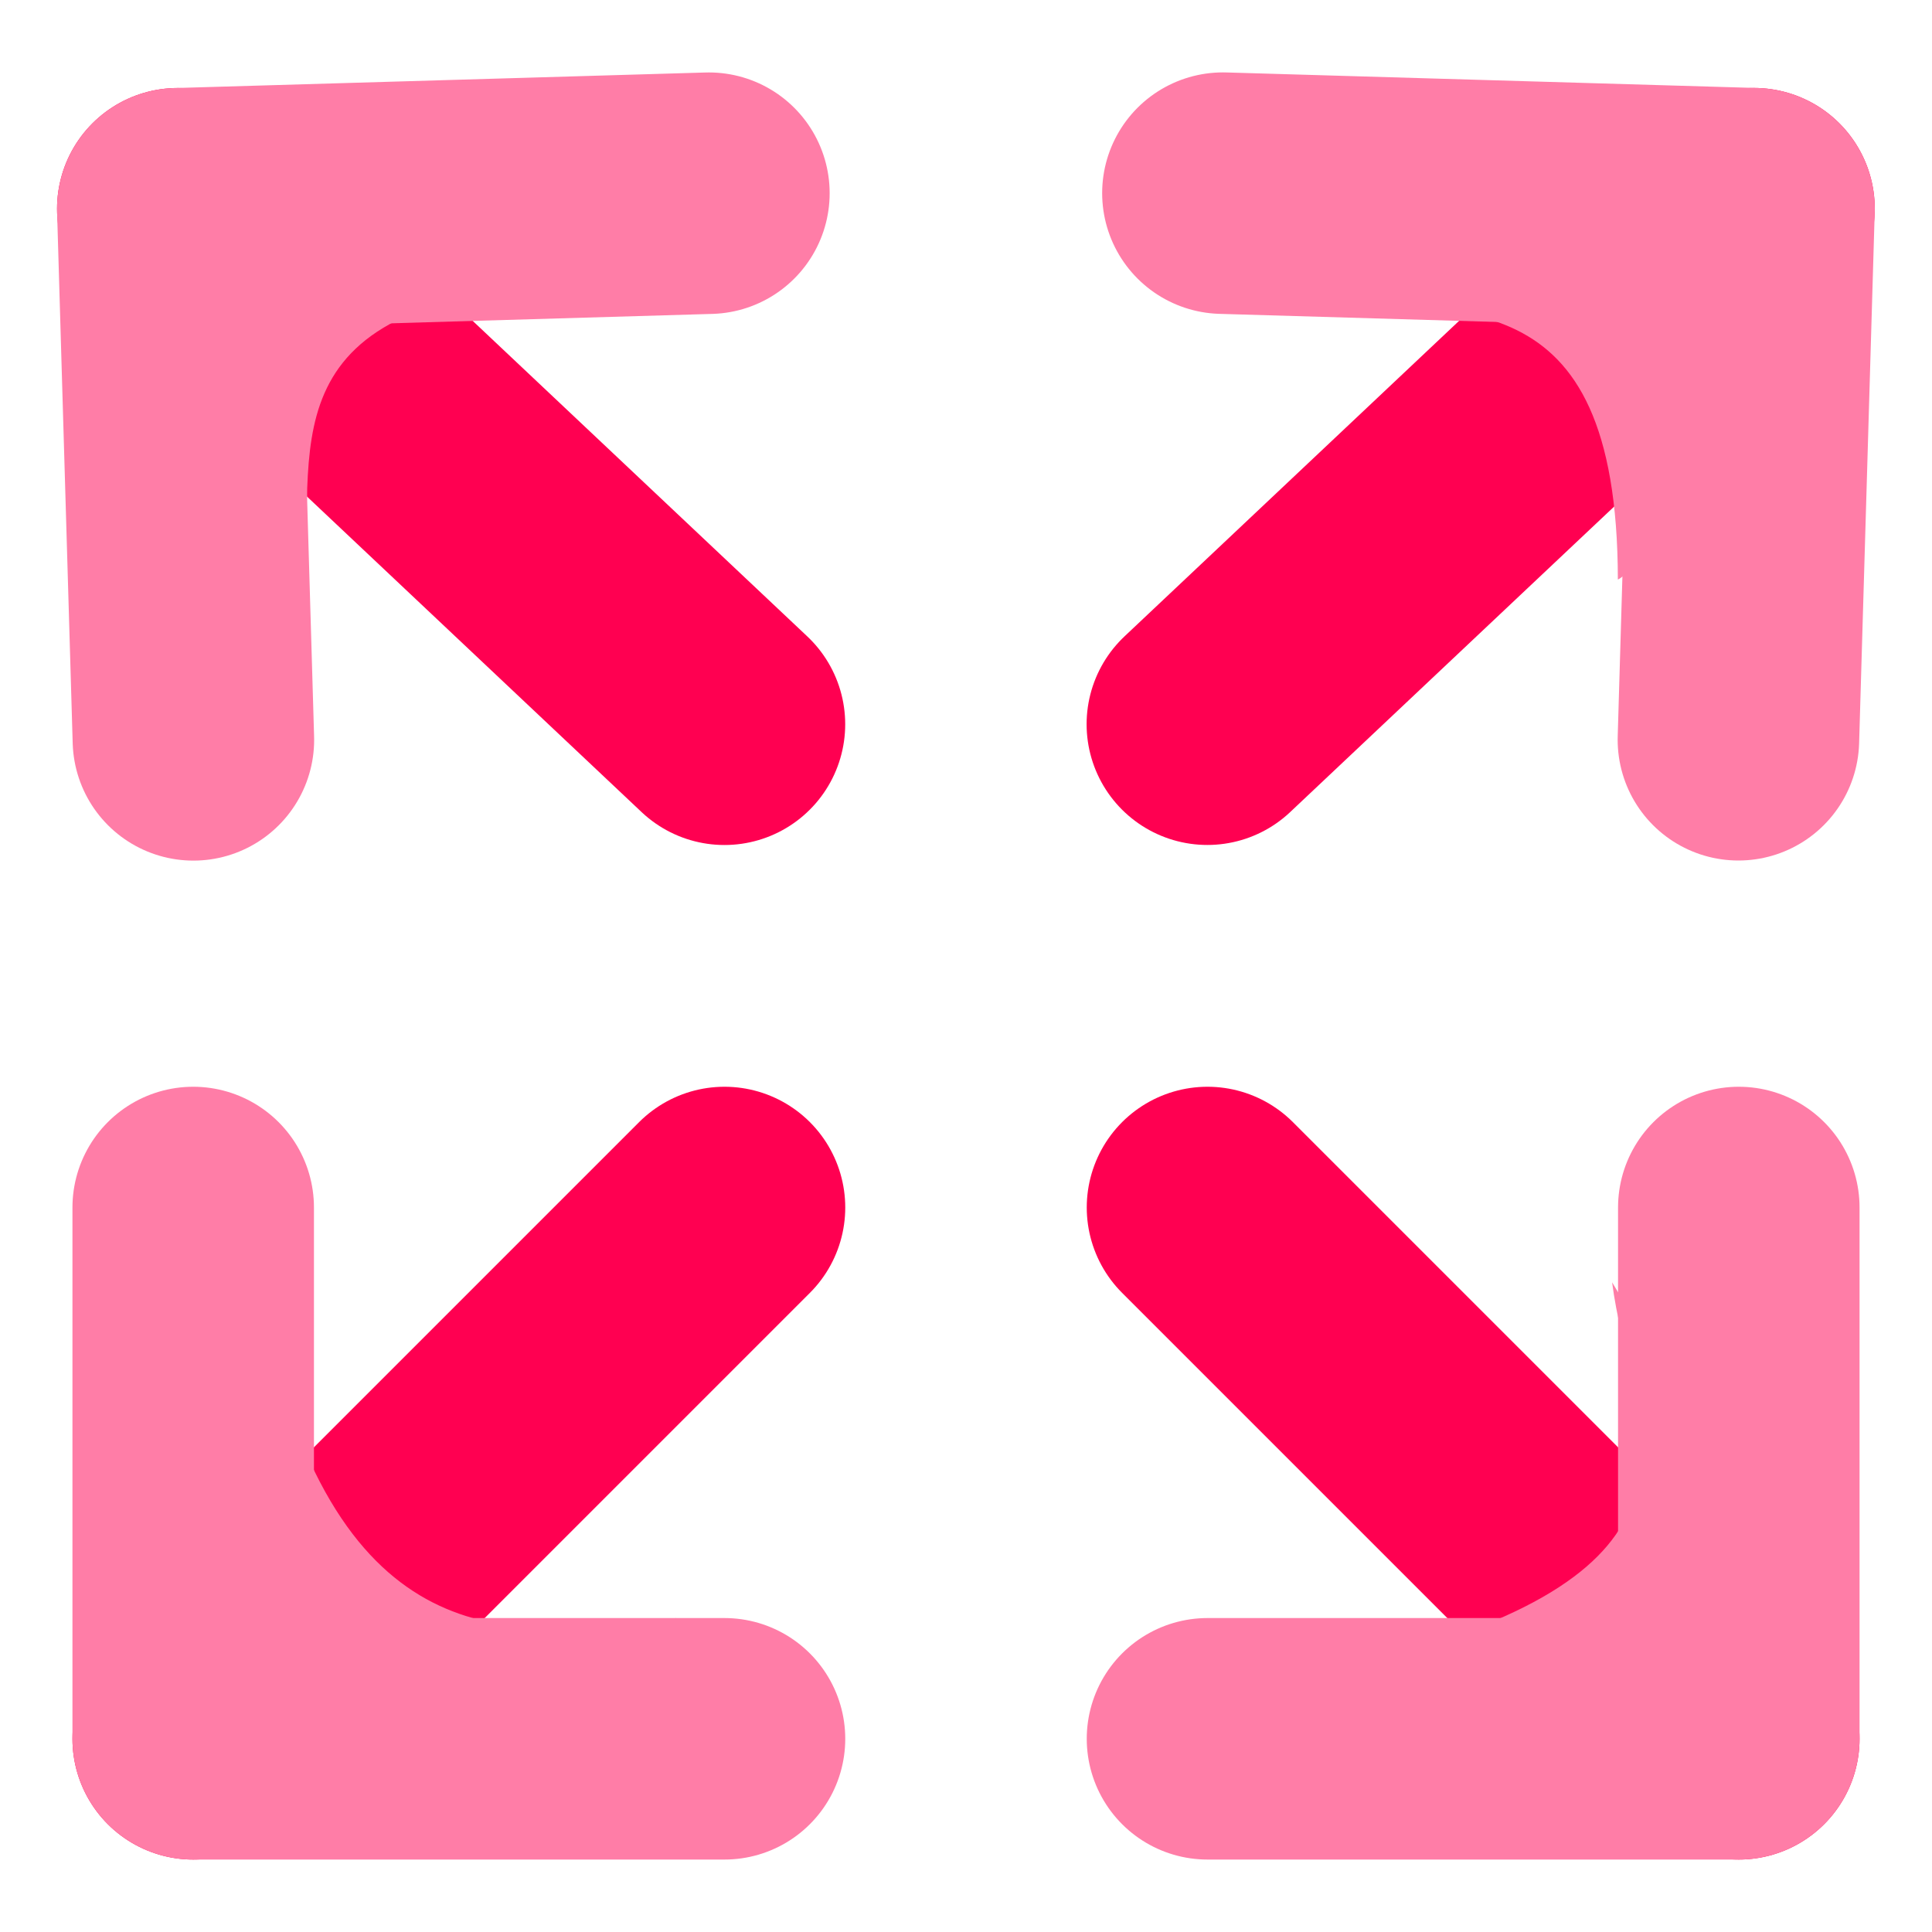 <svg width="40" height="40" viewBox="0 0 40 40" fill="none" xmlns="http://www.w3.org/2000/svg">
<g id="Expand Your Network">
<g id="Group 3723">
<path id="Vector" d="M15 25L4 36" stroke="#FF0051" stroke-width="5" stroke-linecap="round" stroke-linejoin="round"/>
<path id="Vector_2" d="M15 36H4V25" stroke="#FF7DA7" stroke-width="5" stroke-linecap="round" stroke-linejoin="round"/>
<path id="Vector 16" d="M5.761 28.479C7.571 34.644 11.187 33.79 14 33.501C11.116 35.118 6.891 36.381 5.334 36.444C3.388 36.523 5.108 29.03 5.761 28.479Z" fill="#FF7DA7"/>
</g>
<g id="Group 3724">
<path id="Vector_3" d="M25 25L36 36" stroke="#FF0051" stroke-width="5" stroke-linecap="round" stroke-linejoin="round"/>
<path id="Vector_4" d="M25 36H36V25" stroke="#FF7DA7" stroke-width="5" stroke-linecap="round" stroke-linejoin="round"/>
<path id="Vector 16_2" d="M29.626 34.039C35.746 32.082 33.733 29.354 33.377 26.549C35.062 29.393 37.499 32.72 37.599 34.275C37.725 36.219 30.193 34.678 29.626 34.039Z" fill="#FF7DA7"/>
</g>
<g id="Group 3725">
<path id="Vector_5" d="M24.997 14.994L36.315 4.321" stroke="#FF0051" stroke-width="5" stroke-linecap="round" stroke-linejoin="round"/>
<path id="Vector_6" d="M25.319 3.999L36.315 4.321L35.992 15.316" stroke="#FF7DA7" stroke-width="5" stroke-linecap="round" stroke-linejoin="round"/>
<path id="Vector 16_3" d="M33.496 11.999C33.487 5.573 30.031 6.627 27.25 6.116C30.471 5.373 34.381 4.058 35.893 4.434C37.783 4.904 34.277 11.652 33.496 11.999Z" fill="#FF7DA7"/>
</g>
<g id="Group 3726">
<path id="Vector_7" d="M14.999 14.995L3.681 4.322" stroke="#FF0051" stroke-width="5" stroke-linecap="round" stroke-linejoin="round"/>
<path id="Vector_8" d="M14.677 4L3.681 4.322L4.004 15.318" stroke="#FF7DA7" stroke-width="5" stroke-linecap="round" stroke-linejoin="round"/>
<path id="Vector 16_4" d="M11.727 5.862C5.314 6.272 6.604 9.408 6.268 12.216C5.325 9.047 3.769 5.227 4.05 3.694C4.401 1.778 11.332 5.104 11.727 5.862Z" fill="#FF7DA7"/>
</g>
</g>
</svg>

